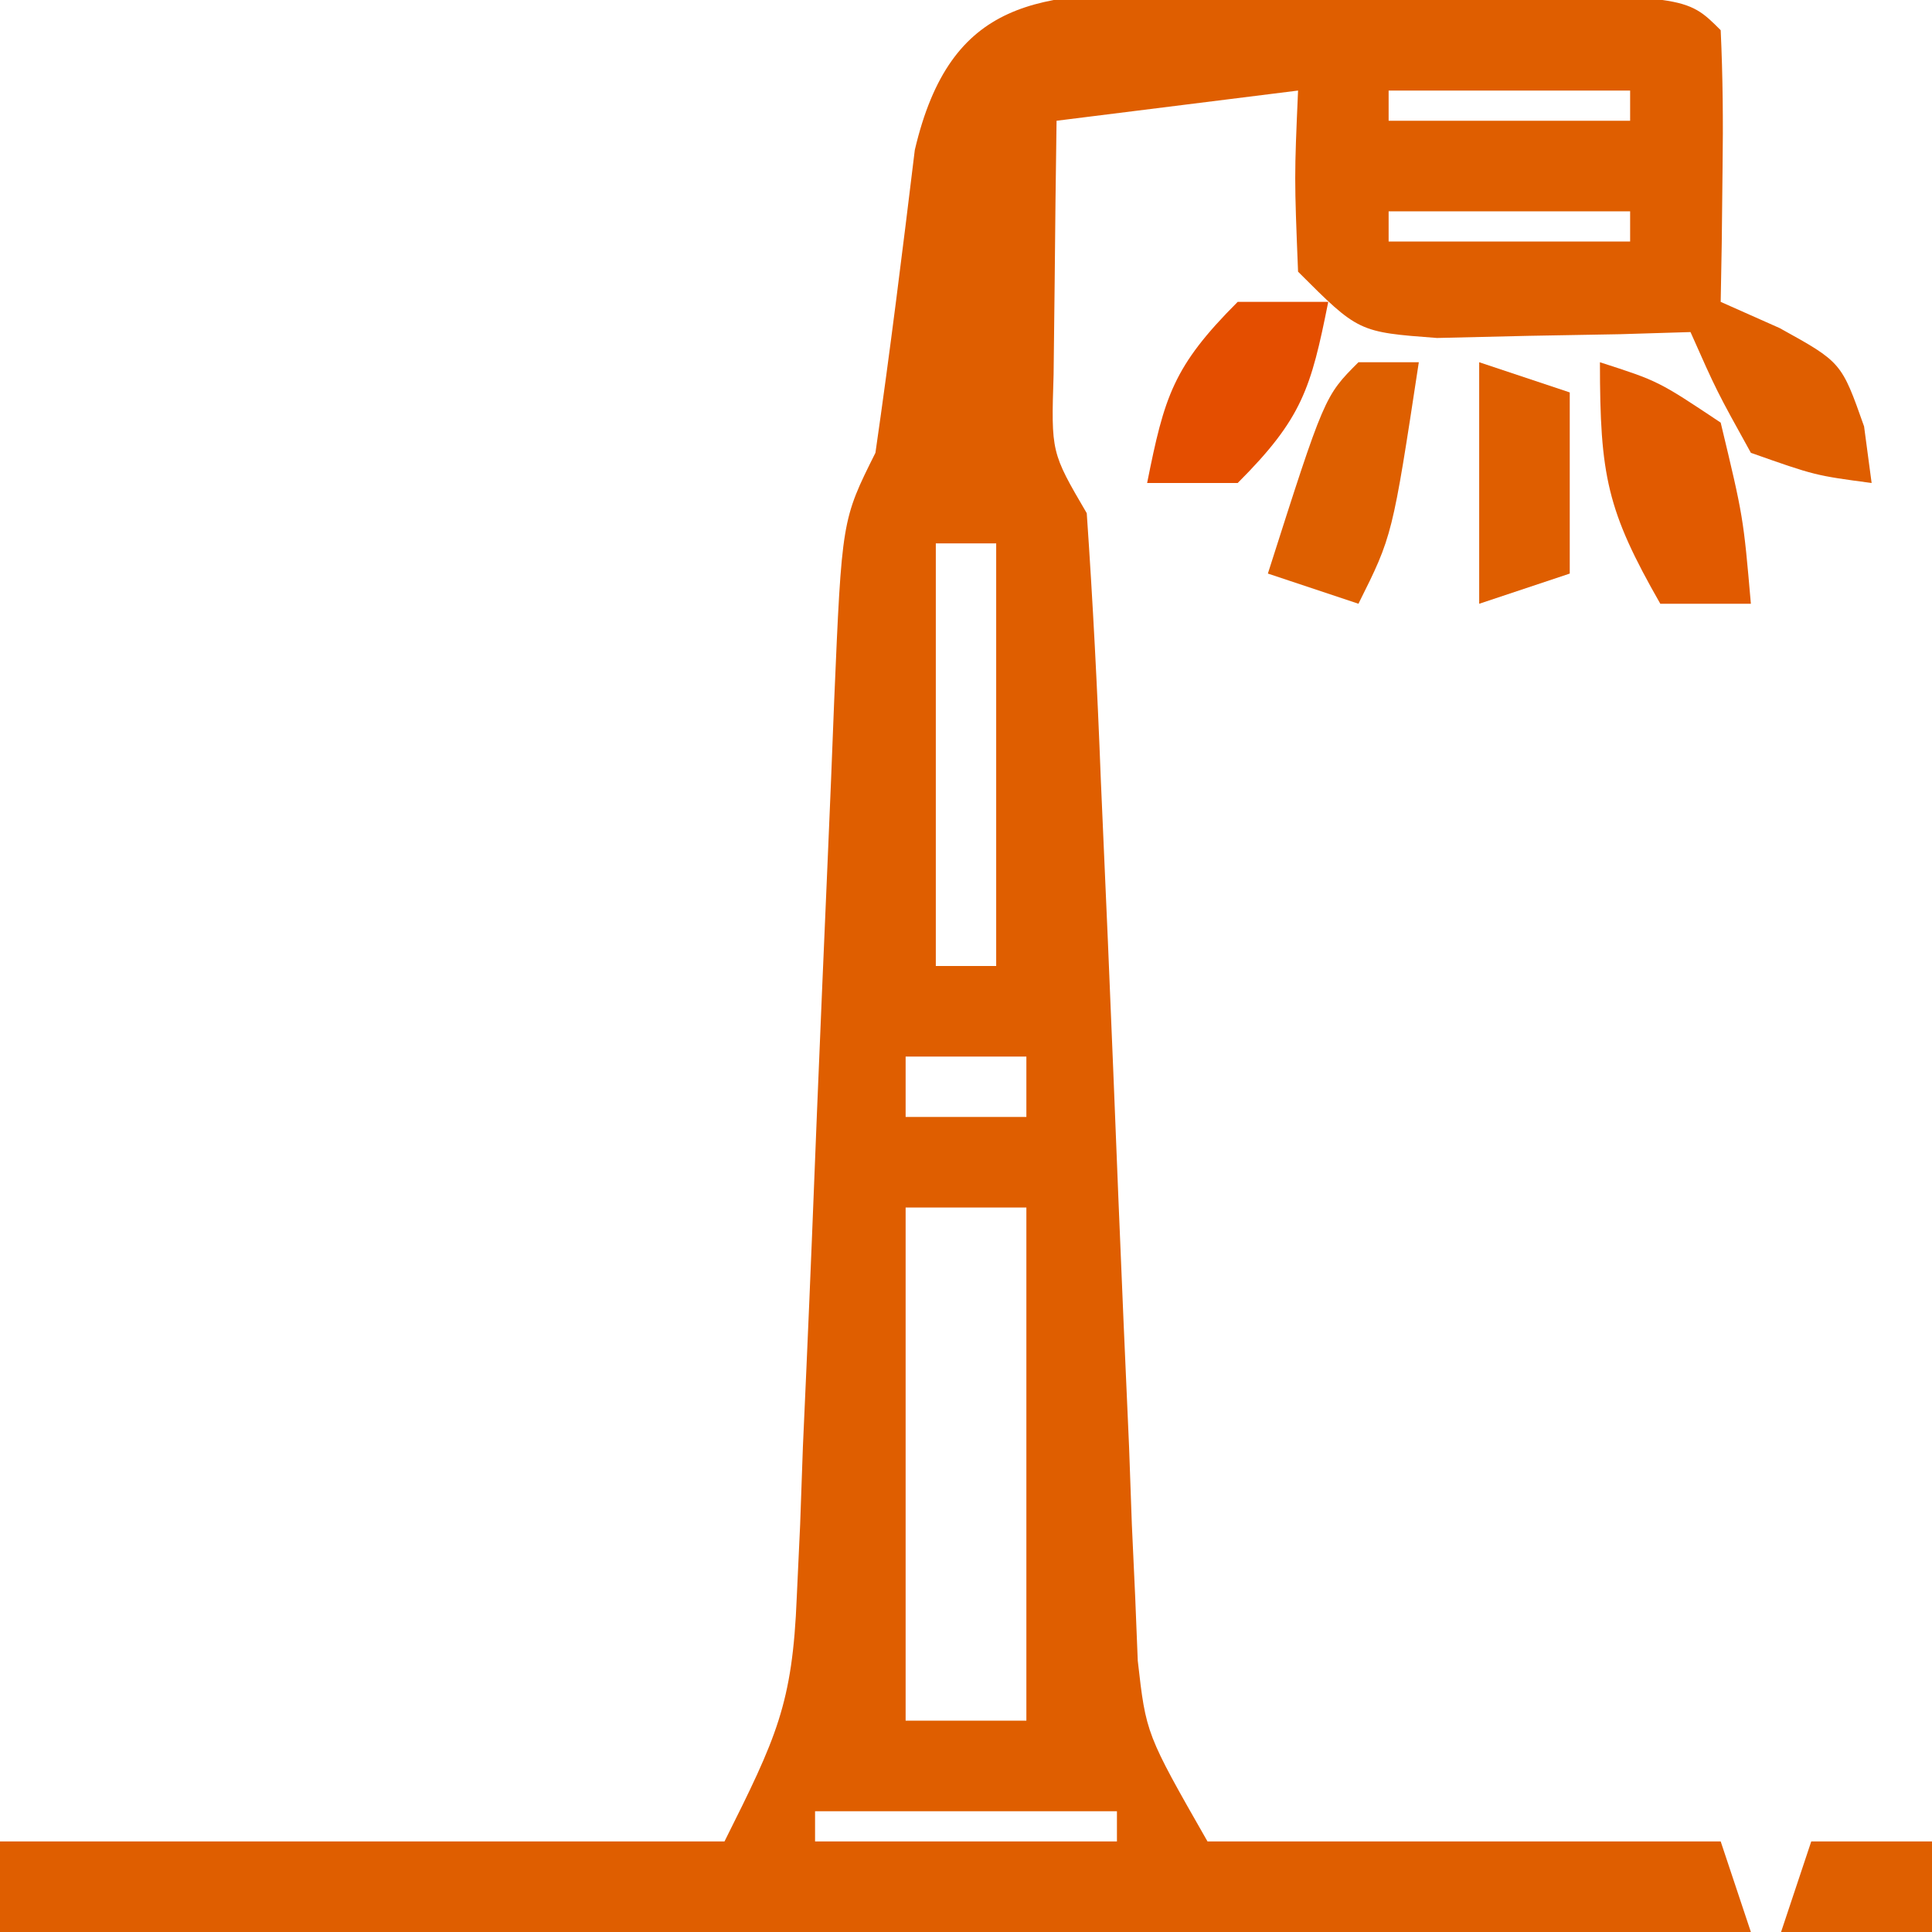 <svg xmlns="http://www.w3.org/2000/svg" width="64" height="64"><path d="M0 0 C0.978 0.002 1.957 0.004 2.965 0.006 C4.494 0.024 4.494 0.024 6.055 0.043 C7.082 0.044 8.109 0.044 9.168 0.045 C16.789 0.09 16.789 0.09 17.93 1.23 C18.001 2.75 18.014 4.272 17.992 5.793 C17.983 6.619 17.974 7.446 17.965 8.297 C17.953 8.935 17.942 9.573 17.93 10.23 C18.574 10.517 19.219 10.803 19.883 11.098 C21.93 12.23 21.93 12.23 22.68 14.355 C22.762 14.974 22.845 15.593 22.93 16.23 C21.055 15.98 21.055 15.98 18.93 15.23 C17.797 13.184 17.797 13.184 16.93 11.23 C15.773 11.265 15.773 11.265 14.594 11.301 C13.591 11.319 12.588 11.337 11.555 11.355 C10.557 11.379 9.559 11.402 8.531 11.426 C5.93 11.23 5.93 11.23 3.93 9.23 C3.805 6.105 3.805 6.105 3.93 3.23 C1.29 3.56 -1.35 3.89 -4.07 4.23 C-4.097 6.022 -4.117 7.814 -4.133 9.605 C-4.144 10.603 -4.156 11.601 -4.168 12.629 C-4.25 15.215 -4.25 15.215 -3.07 17.23 C-2.867 20.17 -2.717 23.092 -2.605 26.035 C-2.527 27.833 -2.448 29.632 -2.369 31.43 C-2.249 34.269 -2.133 37.109 -2.021 39.949 C-1.911 42.686 -1.79 45.423 -1.668 48.16 C-1.638 49.008 -1.607 49.856 -1.576 50.73 C-1.54 51.524 -1.503 52.318 -1.465 53.136 C-1.437 53.832 -1.409 54.528 -1.38 55.244 C-1.105 57.667 -1.105 57.667 0.93 61.23 C6.54 61.23 12.15 61.23 17.93 61.23 C18.26 62.22 18.59 63.21 18.93 64.23 C-0.21 64.23 -19.35 64.23 -39.07 64.23 C-39.07 63.24 -39.07 62.25 -39.07 61.23 C-31.15 61.23 -23.23 61.23 -15.07 61.23 C-13.348 57.785 -12.818 56.678 -12.676 53.136 C-12.639 52.342 -12.602 51.548 -12.564 50.73 C-12.534 49.882 -12.504 49.034 -12.473 48.16 C-12.433 47.283 -12.394 46.405 -12.354 45.501 C-12.23 42.703 -12.118 39.904 -12.008 37.105 C-11.892 34.3 -11.774 31.494 -11.651 28.688 C-11.575 26.943 -11.503 25.198 -11.437 23.453 C-11.182 17.454 -11.182 17.454 -10.07 15.23 C-9.587 11.892 -9.173 8.548 -8.766 5.199 C-7.579 0.131 -4.625 -0.021 0 0 Z M6.93 3.23 C6.93 3.56 6.93 3.89 6.93 4.23 C9.57 4.23 12.21 4.23 14.93 4.23 C14.93 3.9 14.93 3.57 14.93 3.23 C12.29 3.23 9.65 3.23 6.93 3.23 Z M6.93 7.23 C6.93 7.56 6.93 7.89 6.93 8.23 C9.57 8.23 12.21 8.23 14.93 8.23 C14.93 7.9 14.93 7.57 14.93 7.23 C12.29 7.23 9.65 7.23 6.93 7.23 Z M-8.07 18.23 C-8.07 22.85 -8.07 27.47 -8.07 32.23 C-7.41 32.23 -6.75 32.23 -6.07 32.23 C-6.07 27.61 -6.07 22.99 -6.07 18.23 C-6.73 18.23 -7.39 18.23 -8.07 18.23 Z M-9.07 35.23 C-9.07 35.89 -9.07 36.55 -9.07 37.23 C-7.75 37.23 -6.43 37.23 -5.07 37.23 C-5.07 36.57 -5.07 35.91 -5.07 35.23 C-6.39 35.23 -7.71 35.23 -9.07 35.23 Z M-9.07 40.23 C-9.07 45.84 -9.07 51.45 -9.07 57.23 C-7.75 57.23 -6.43 57.23 -5.07 57.23 C-5.07 51.62 -5.07 46.01 -5.07 40.23 C-6.39 40.23 -7.71 40.23 -9.07 40.23 Z M-12.07 60.23 C-12.07 60.56 -12.07 60.89 -12.07 61.23 C-8.77 61.23 -5.47 61.23 -2.07 61.23 C-2.07 60.9 -2.07 60.57 -2.07 60.23 C-5.37 60.23 -8.67 60.23 -12.07 60.23 Z " fill="#DF5E00" transform="translate(39.07,-0.23)"></path><path d="M0 0 C1.938 0.625 1.938 0.625 4 2 C4.75 5.125 4.75 5.125 5 8 C4.01 8 3.02 8 2 8 C0.235 4.912 0 3.767 0 0 Z " fill="#E15A00" transform="translate(53,12)"></path><path d="M0 0 C0.66 0 1.32 0 2 0 C1.125 5.75 1.125 5.75 0 8 C-0.99 7.67 -1.98 7.34 -3 7 C-1.125 1.125 -1.125 1.125 0 0 Z " fill="#DE5F00" transform="translate(45,12)"></path><path d="M0 0 C0.99 0 1.98 0 3 0 C2.427 2.867 2.139 3.861 0 6 C-0.99 6 -1.98 6 -3 6 C-2.427 3.133 -2.139 2.139 0 0 Z " fill="#E44E00" transform="translate(41,10)"></path><path d="M0 0 C0.99 0.33 1.98 0.66 3 1 C3 2.98 3 4.96 3 7 C2.01 7.33 1.02 7.66 0 8 C0 5.36 0 2.72 0 0 Z " fill="#DF5E00" transform="translate(49,12)"></path><path d="M0 0 C1.32 0 2.64 0 4 0 C4 0.99 4 1.98 4 3 C2.35 3 0.7 3 -1 3 C-0.67 2.01 -0.34 1.02 0 0 Z " fill="#DF5F00" transform="translate(60,61)"></path></svg>